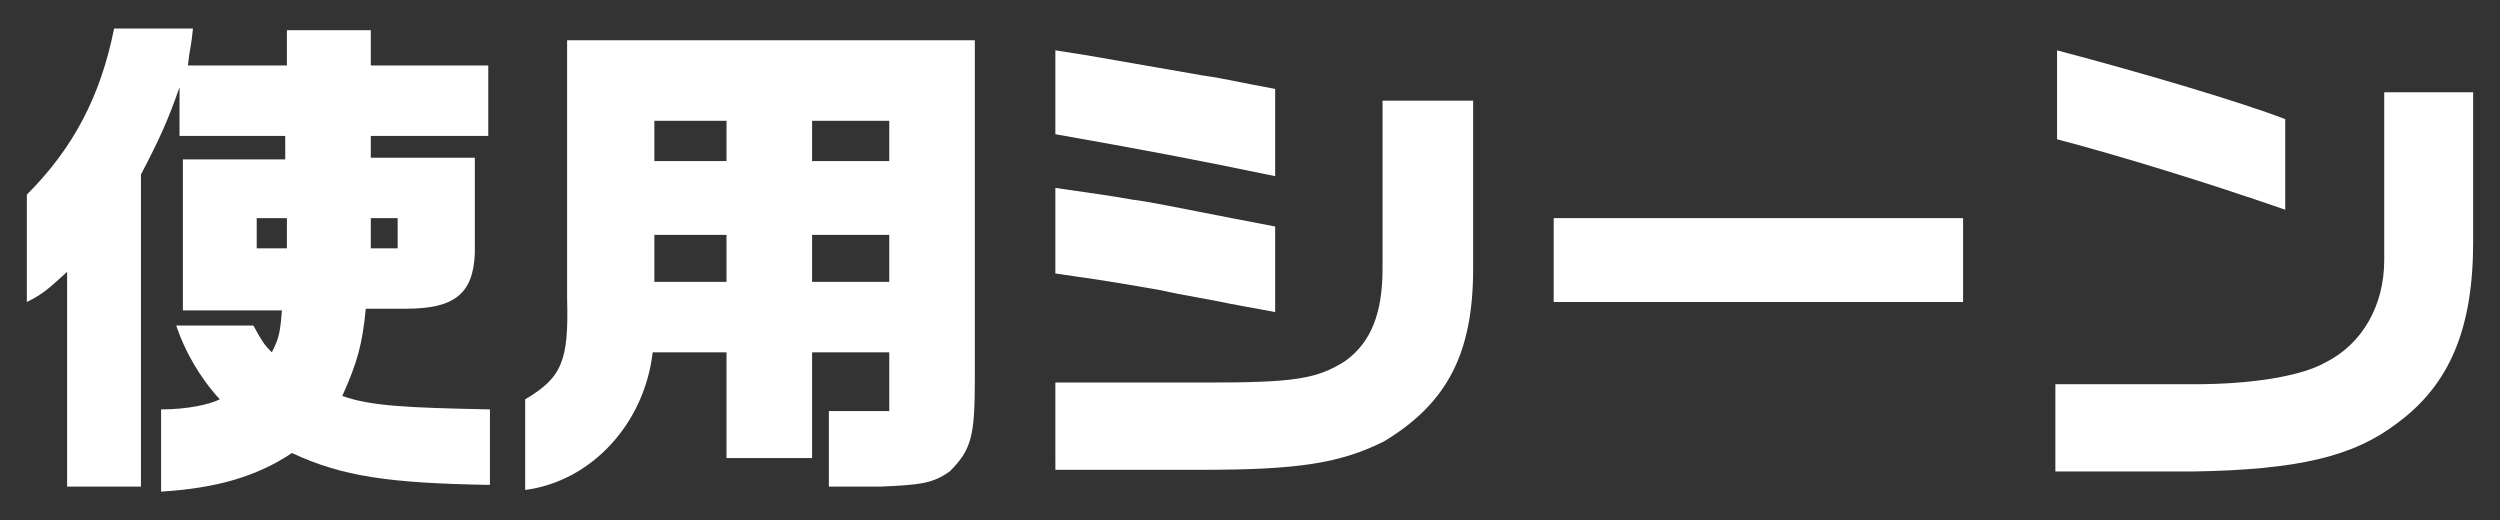 <?xml version="1.0" encoding="utf-8"?>
<!-- Generator: Adobe Illustrator 27.9.0, SVG Export Plug-In . SVG Version: 6.00 Build 0)  -->
<svg version="1.1" id="レイヤー_1" xmlns="http://www.w3.org/2000/svg" xmlns:xlink="http://www.w3.org/1999/xlink" x="0px"
	 y="0px" viewBox="0 0 149 31" style="enable-background:new 0 0 149 31;" xml:space="preserve">
<rect x="0" y="0" width="149" height="31" fill="#333333" stroke="none"/>
<style type="text/css">
	.st0{fill:#FFFFFF;}
</style>
<g>
	<g>
		<path class="st0" d="M11.5,1.7c-0.1,1.1-0.2,1.2-0.3,2.2h5.9V1.8h5v2.1h7v4.2h-7v1.3h6.2v5.7c-0.1,2.4-1.2,3.3-4.1,3.3h-2.4
			c-0.2,2.1-0.5,3.2-1.4,5.2c1.7,0.6,3.8,0.7,8.8,0.8v4.5c-6-0.1-8.8-0.5-11.8-1.9c-2.1,1.4-4.5,2.1-7.8,2.3v-4.9
			c1.6,0,2.9-0.3,3.5-0.6c-1.2-1.3-2.1-2.9-2.6-4.4h4.6c0.5,0.9,0.6,1.1,1.1,1.6c0.4-0.8,0.5-1.1,0.6-2.5h-5.9v-9h6.1V8.1h-6.3V5.2
			c-0.7,2-1.2,3.1-2.3,5.2V29H4V16.2c-1.1,1-1.4,1.3-2.4,1.8v-6.4C4.4,8.8,6,5.7,6.8,1.7H11.5z M17.1,14.7V13h-1.8v1.8H17.1z
			 M23.7,14.7V13h-1.6v1.8H23.7z"/>
		<path class="st0" d="M58.1,2.4v20.2c0,3.4-0.2,4.2-1.5,5.5c-1,0.7-1.7,0.8-4.1,0.9h-3.1v-4.5H53V21h-4.6v6.3h-5.1V21h-4.4
			c-0.5,4.3-3.7,7.7-7.6,8.2v-5.4c2.2-1.3,2.6-2.3,2.5-6V2.4H58.1z M43.3,9.6V7.2H39v2.4H43.3z M43.3,14H39v2.8h4.3V14z M53,7.2
			h-4.6v2.4H53V7.2z M53,14h-4.6v2.8H53V14z"/>
		<path class="st0" d="M62.8,22.8h9.1c5.2,0,6.6-0.2,8.3-1.3c1.5-1.1,2.2-2.8,2.2-5.5v-10h5.4V16c0,5-1.5,8-5.3,10.3
			c-2.6,1.3-5.1,1.7-10.8,1.7h-8.8V22.8z M62.9,3l1.9,0.3l6.9,1.2c1.4,0.2,2.1,0.4,4.3,0.8v5.2C71.2,9.5,68,8.9,62.9,8V3z
			 M62.9,11.2c2.7,0.4,2.9,0.4,4.6,0.7c0.9,0.1,2.8,0.5,5.9,1.1l2.6,0.5v5.1l-2.7-0.5c-1.4-0.3-2.8-0.5-4.1-0.8
			c-1.2-0.2-2.7-0.5-6.3-1V11.2z"/>
		<path class="st0" d="M117,13V18H92.6V13H117z"/>
		<path class="st0" d="M147.4,5.4v9c0,5.2-1.4,8.5-4.5,10.8c-2.6,2-5.9,2.8-12.2,2.9h-8.2v-5.2h8.3c3.5,0,6.4-0.5,7.8-1.3
			c2.2-1.1,3.5-3.4,3.5-6.1v-10H147.4z M122.6,3c5.3,1.4,11,3.1,13.6,4.1v5.4c-4.6-1.6-9.8-3.2-13.6-4.2V3z"/>
	</g>
</g>
</svg>
